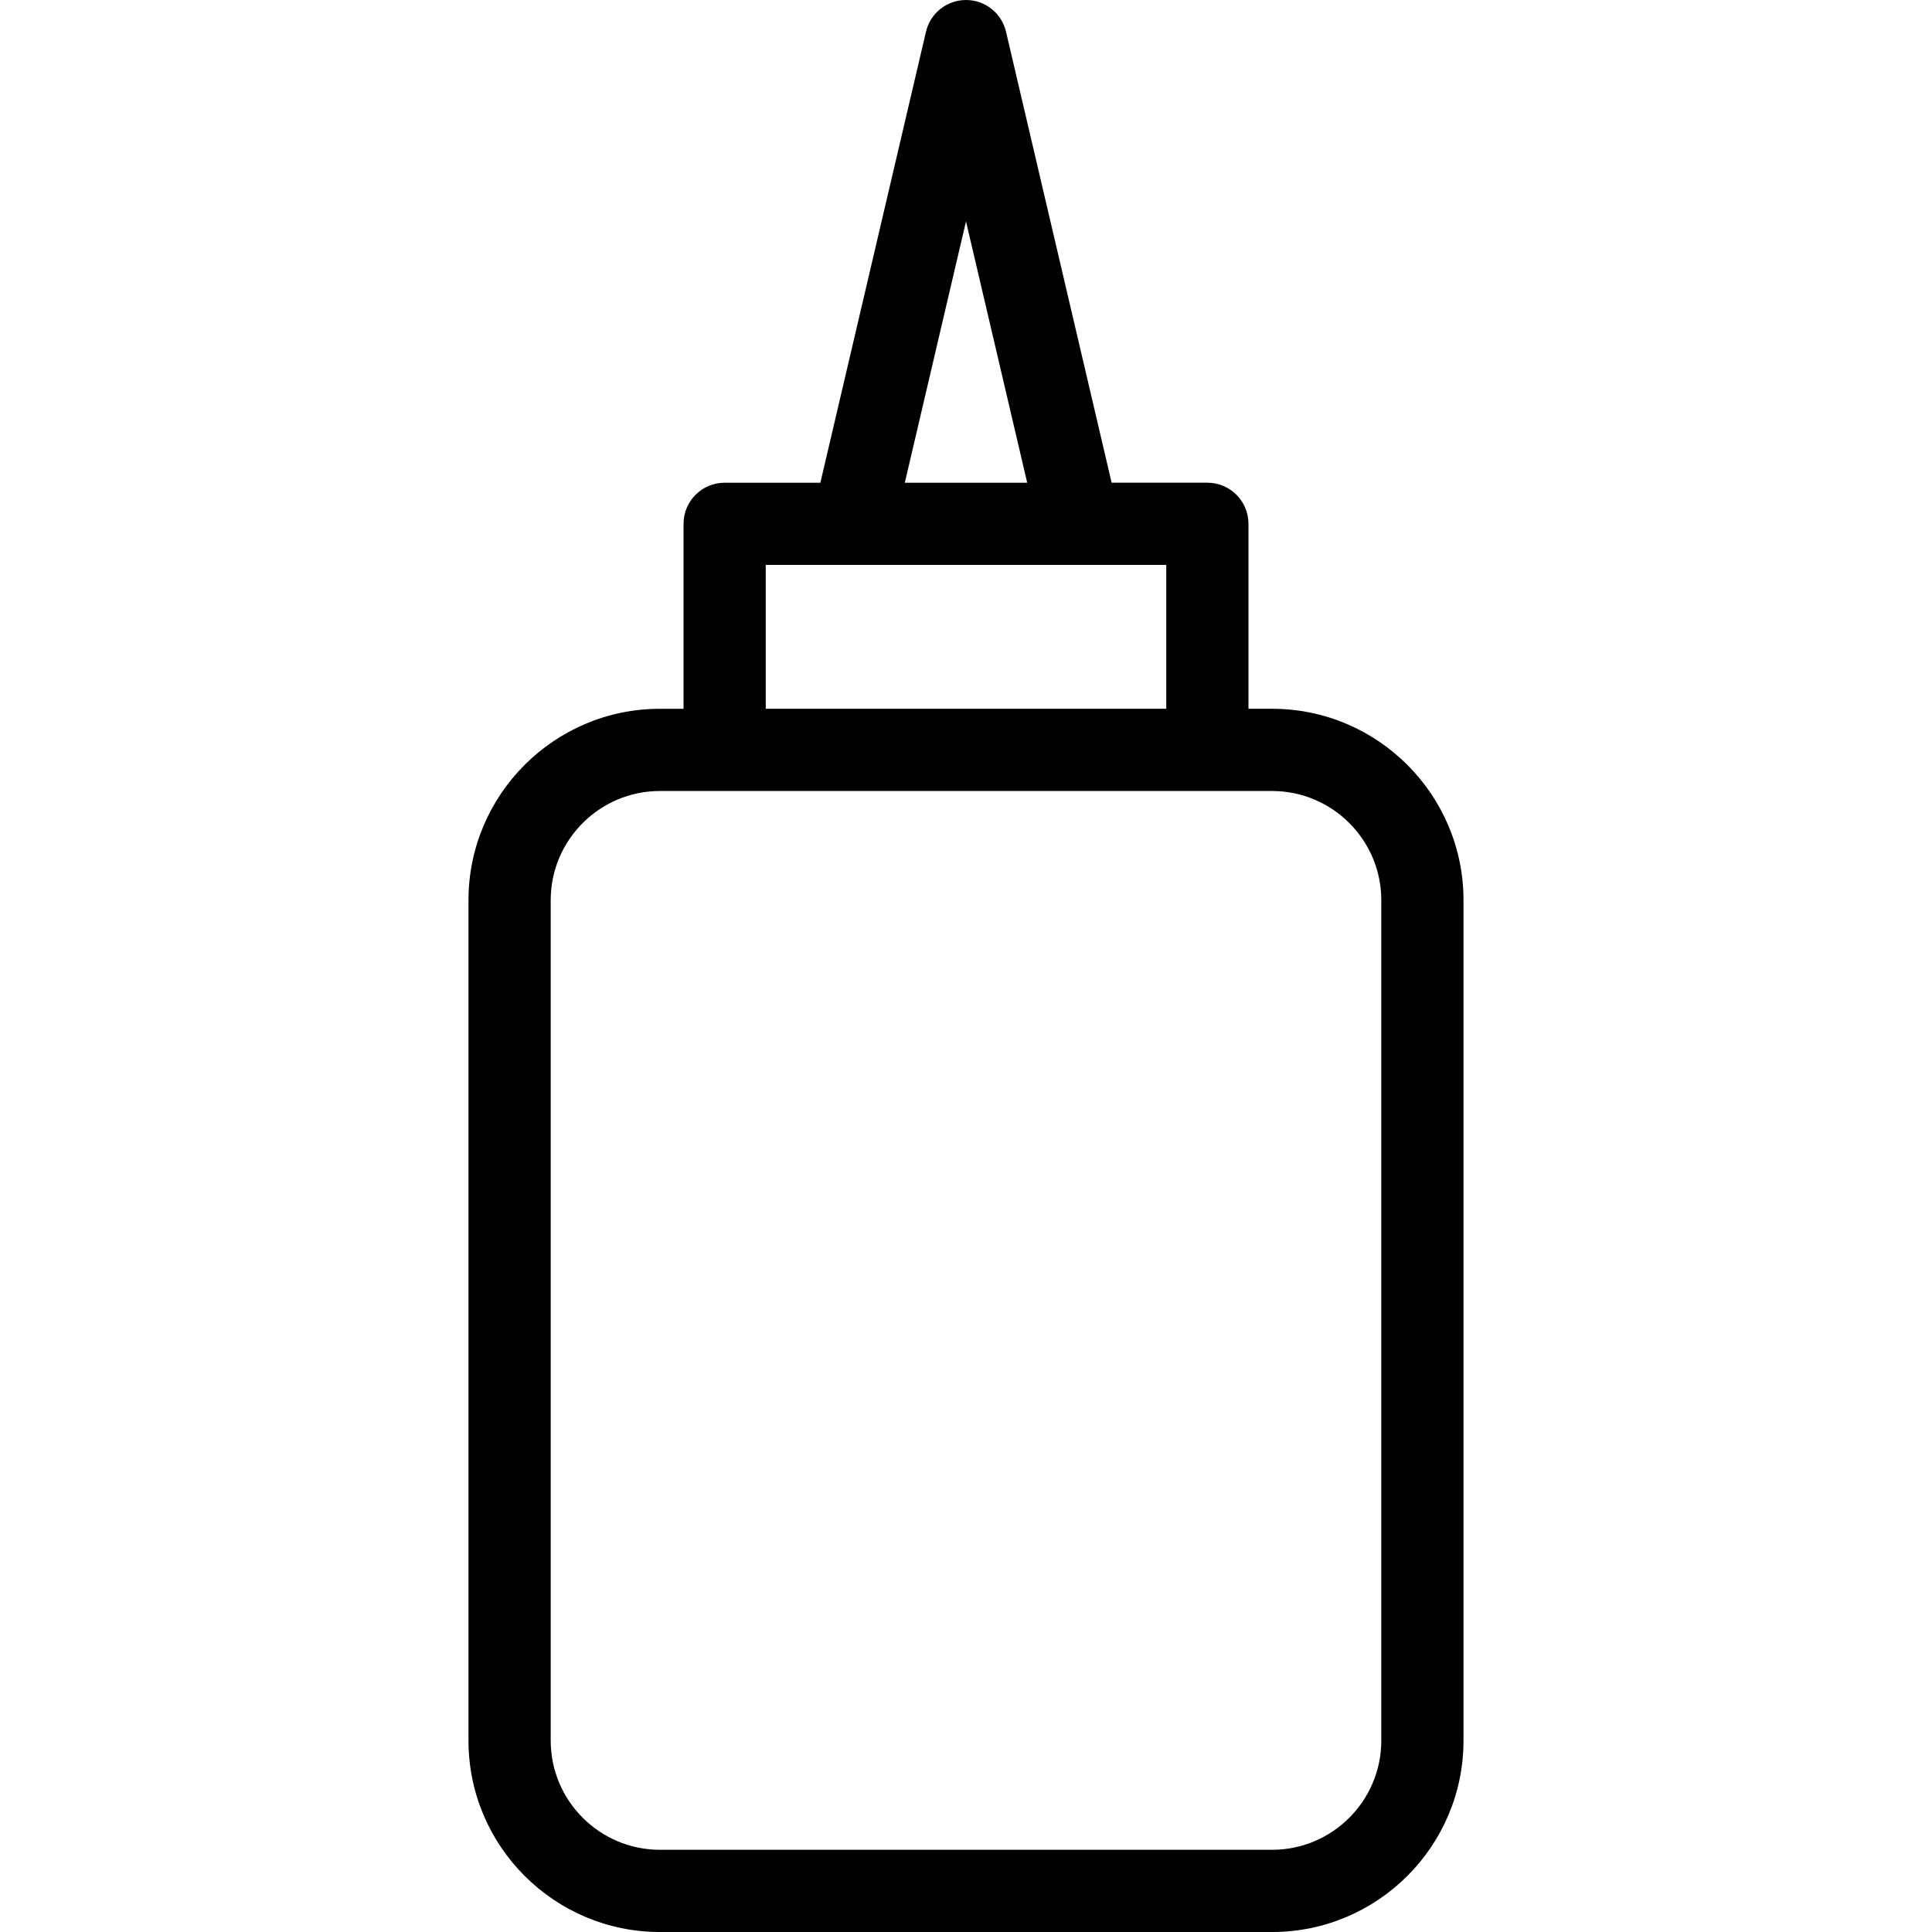 <?xml version="1.0" encoding="iso-8859-1"?>
<!-- Generator: Adobe Illustrator 19.0.0, SVG Export Plug-In . SVG Version: 6.00 Build 0)  -->
<svg version="1.1" id="Capa_1" xmlns="http://www.w3.org/2000/svg" xmlns:xlink="http://www.w3.org/1999/xlink" x="0px" y="0px"
	 viewBox="0 0 490 490" style="enable-background:new 0 0 490 490;" xml:space="preserve">
<path d="M322.632,179.764h-5.991v-46.91c0-5.758-4.669-10.426-10.426-10.426h-24.278L255.151,8.049C254.046,3.334,249.842,0,245,0
	c-4.841,0-9.046,3.334-10.15,8.049l-26.786,114.381h-24.279c-5.757,0-10.426,4.668-10.426,10.426v46.91h-5.992
	c-26.771,0-48.549,21.778-48.549,48.549v213.139c0,26.772,21.778,48.548,48.549,48.548h155.263
	c26.772,0,48.549-21.777,48.549-48.548V228.313C371.18,201.542,349.403,179.764,322.632,179.764z M245,56.15l15.522,66.279H229.48
	L245,56.15z M194.211,143.28h101.578v36.484H194.211V143.28z M350.329,441.452c0,15.271-12.425,27.697-27.698,27.697H167.368
	c-15.271,0-27.697-12.426-27.697-27.697V228.313c0-15.271,12.426-27.698,27.697-27.698h155.263
	c15.273,0,27.698,12.426,27.698,27.698V441.452z"/>
<g>
</g>
<g>
</g>
<g>
</g>
<g>
</g>
<g>
</g>
<g>
</g>
<g>
</g>
<g>
</g>
<g>
</g>
<g>
</g>
<g>
</g>
<g>
</g>
<g>
</g>
<g>
</g>
<g>
</g>
</svg>
